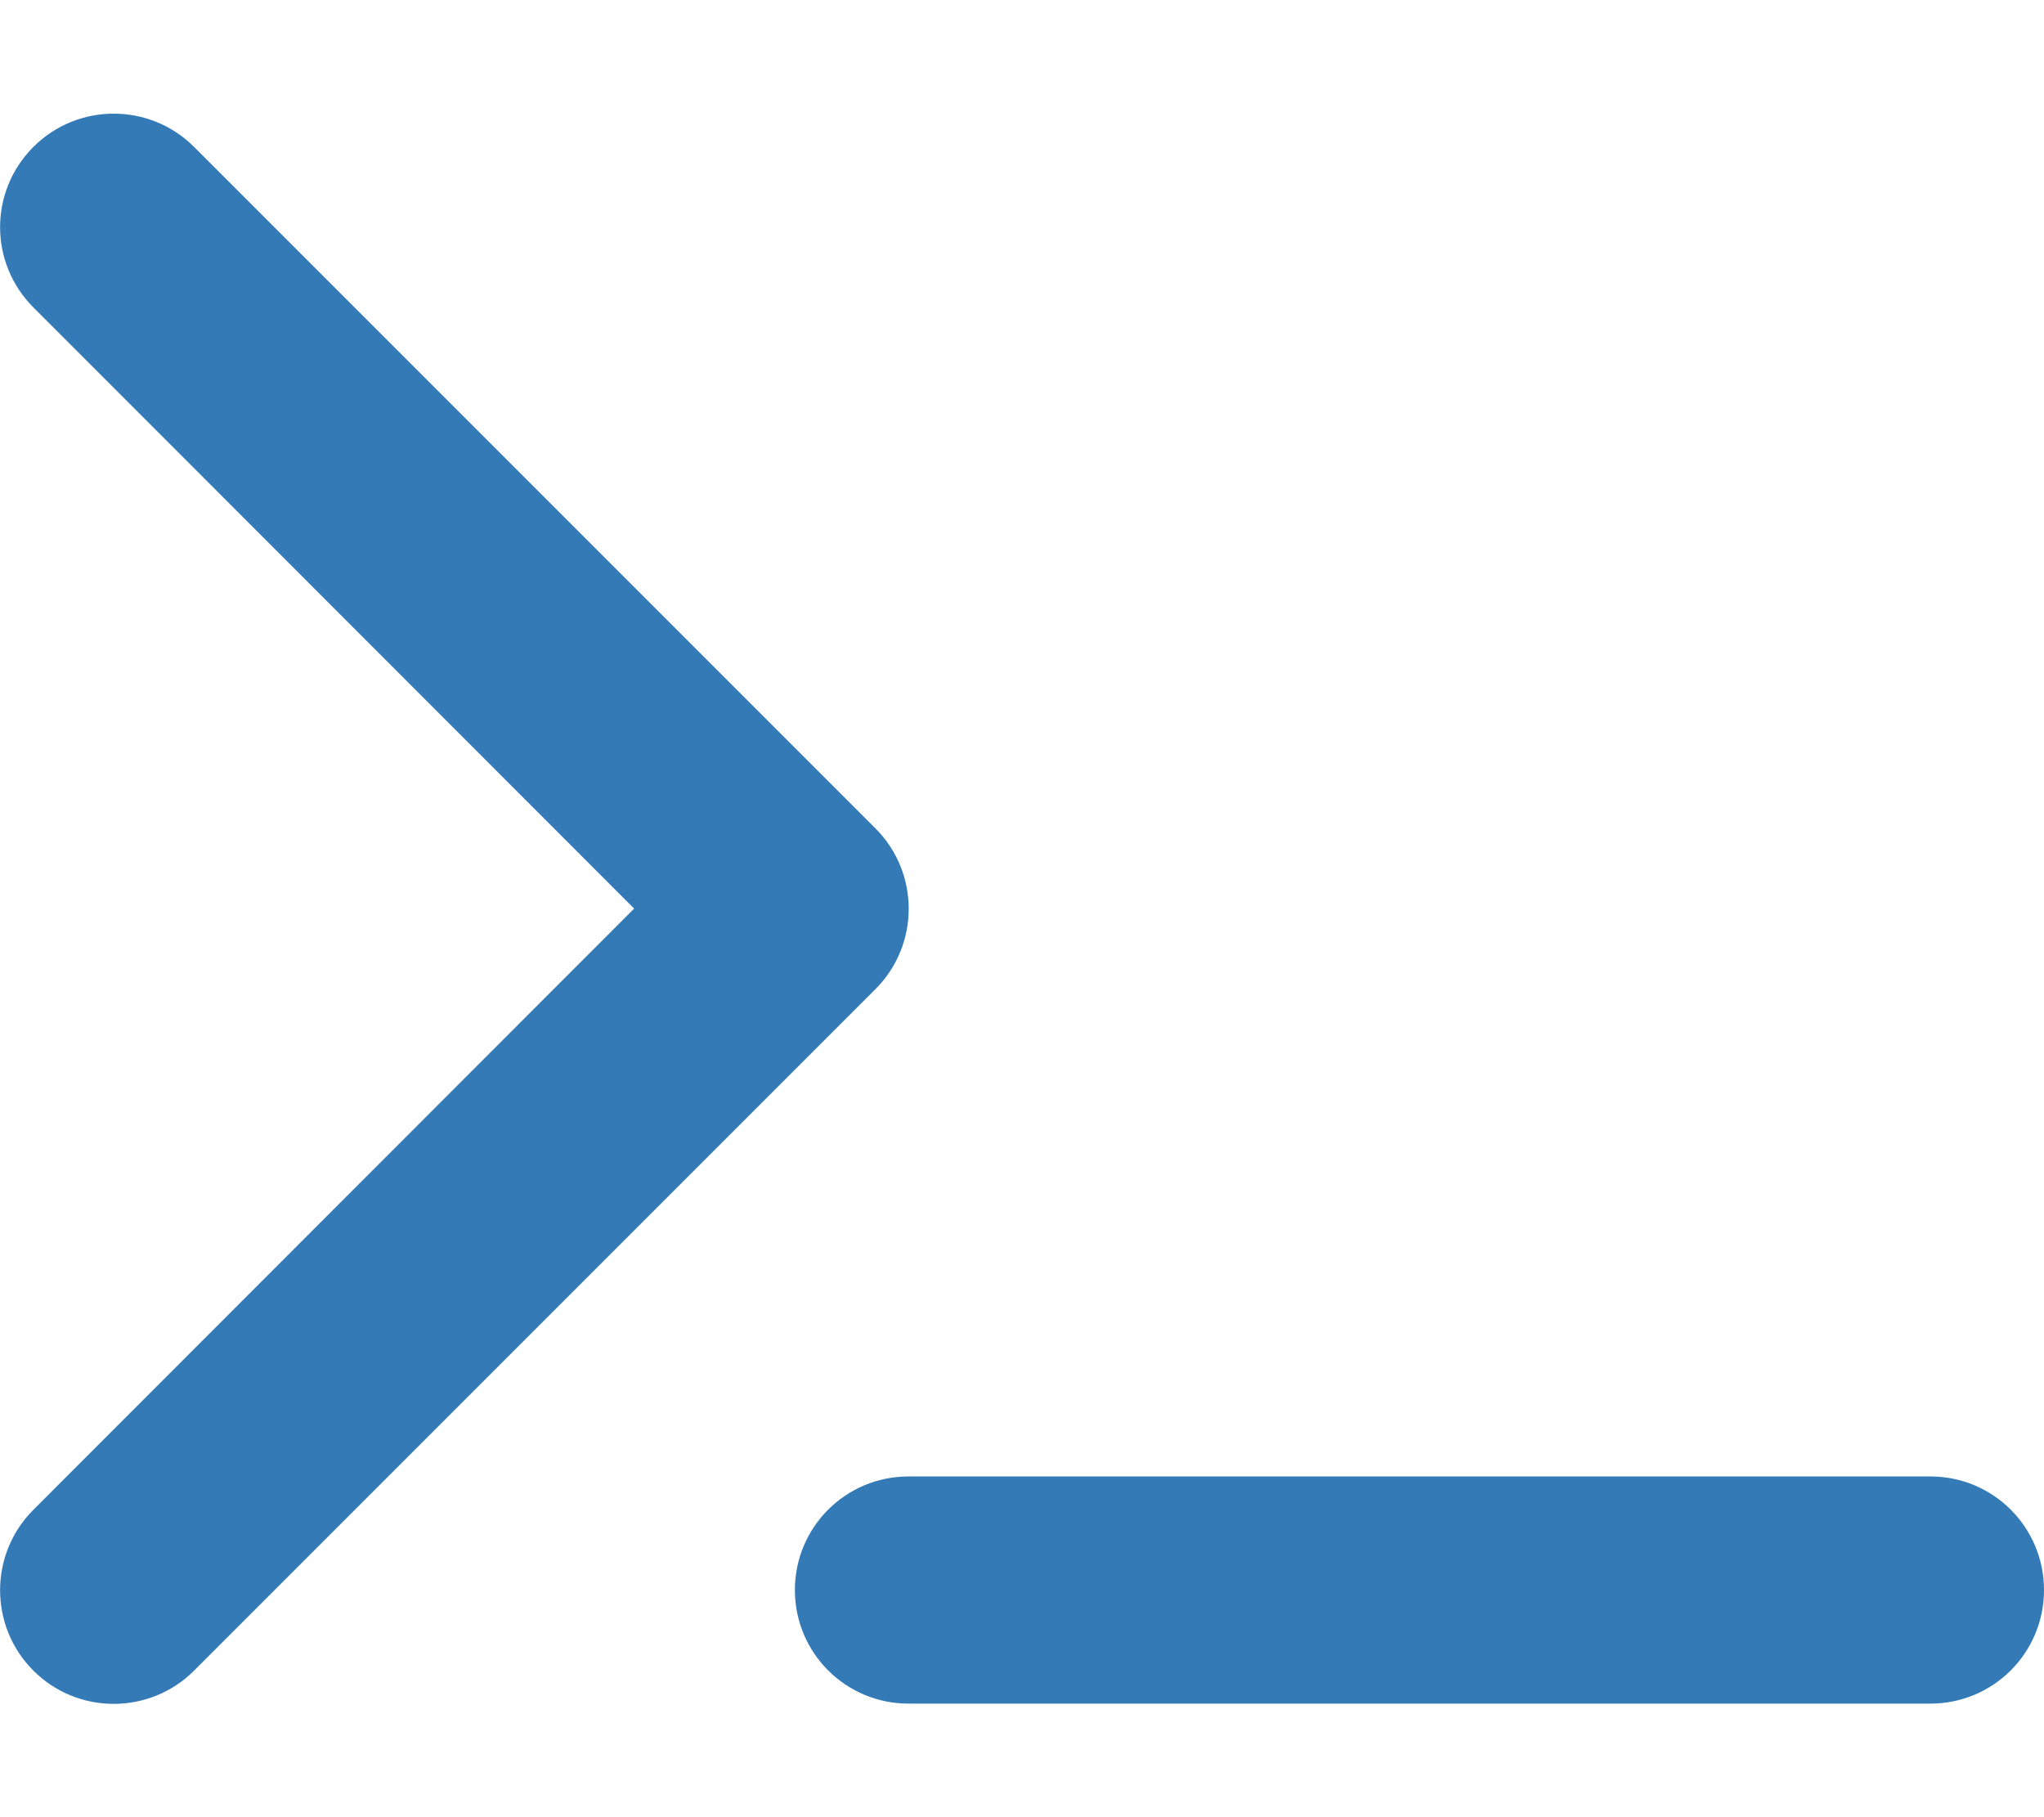 <svg xmlns:xlink="http://www.w3.org/1999/xlink" aria-hidden="true" focusable="false" data-prefix="fas" data-icon="terminal" class="svg-inline--fa fa-terminal fa-w-18 fa-fw  css-jsh9fm eu2udwo7" role="img" xmlns="http://www.w3.org/2000/svg" viewBox="0 0 576 512" width="576"  height="512" ><path fill="#337AB7" d="M9.4 86.6C-3.1 74.1-3.1 53.9 9.4 41.4s32.8-12.5 45.3 0l192 192c12.5 12.5 12.5 32.8 0 45.3l-192 192c-12.5 12.5-32.8 12.5-45.3 0s-12.5-32.8 0-45.3L178.7 256 9.4 86.6zM256 416H544c17.7 0 32 14.3 32 32s-14.3 32-32 32H256c-17.7 0-32-14.3-32-32s14.3-32 32-32z"></path></svg>